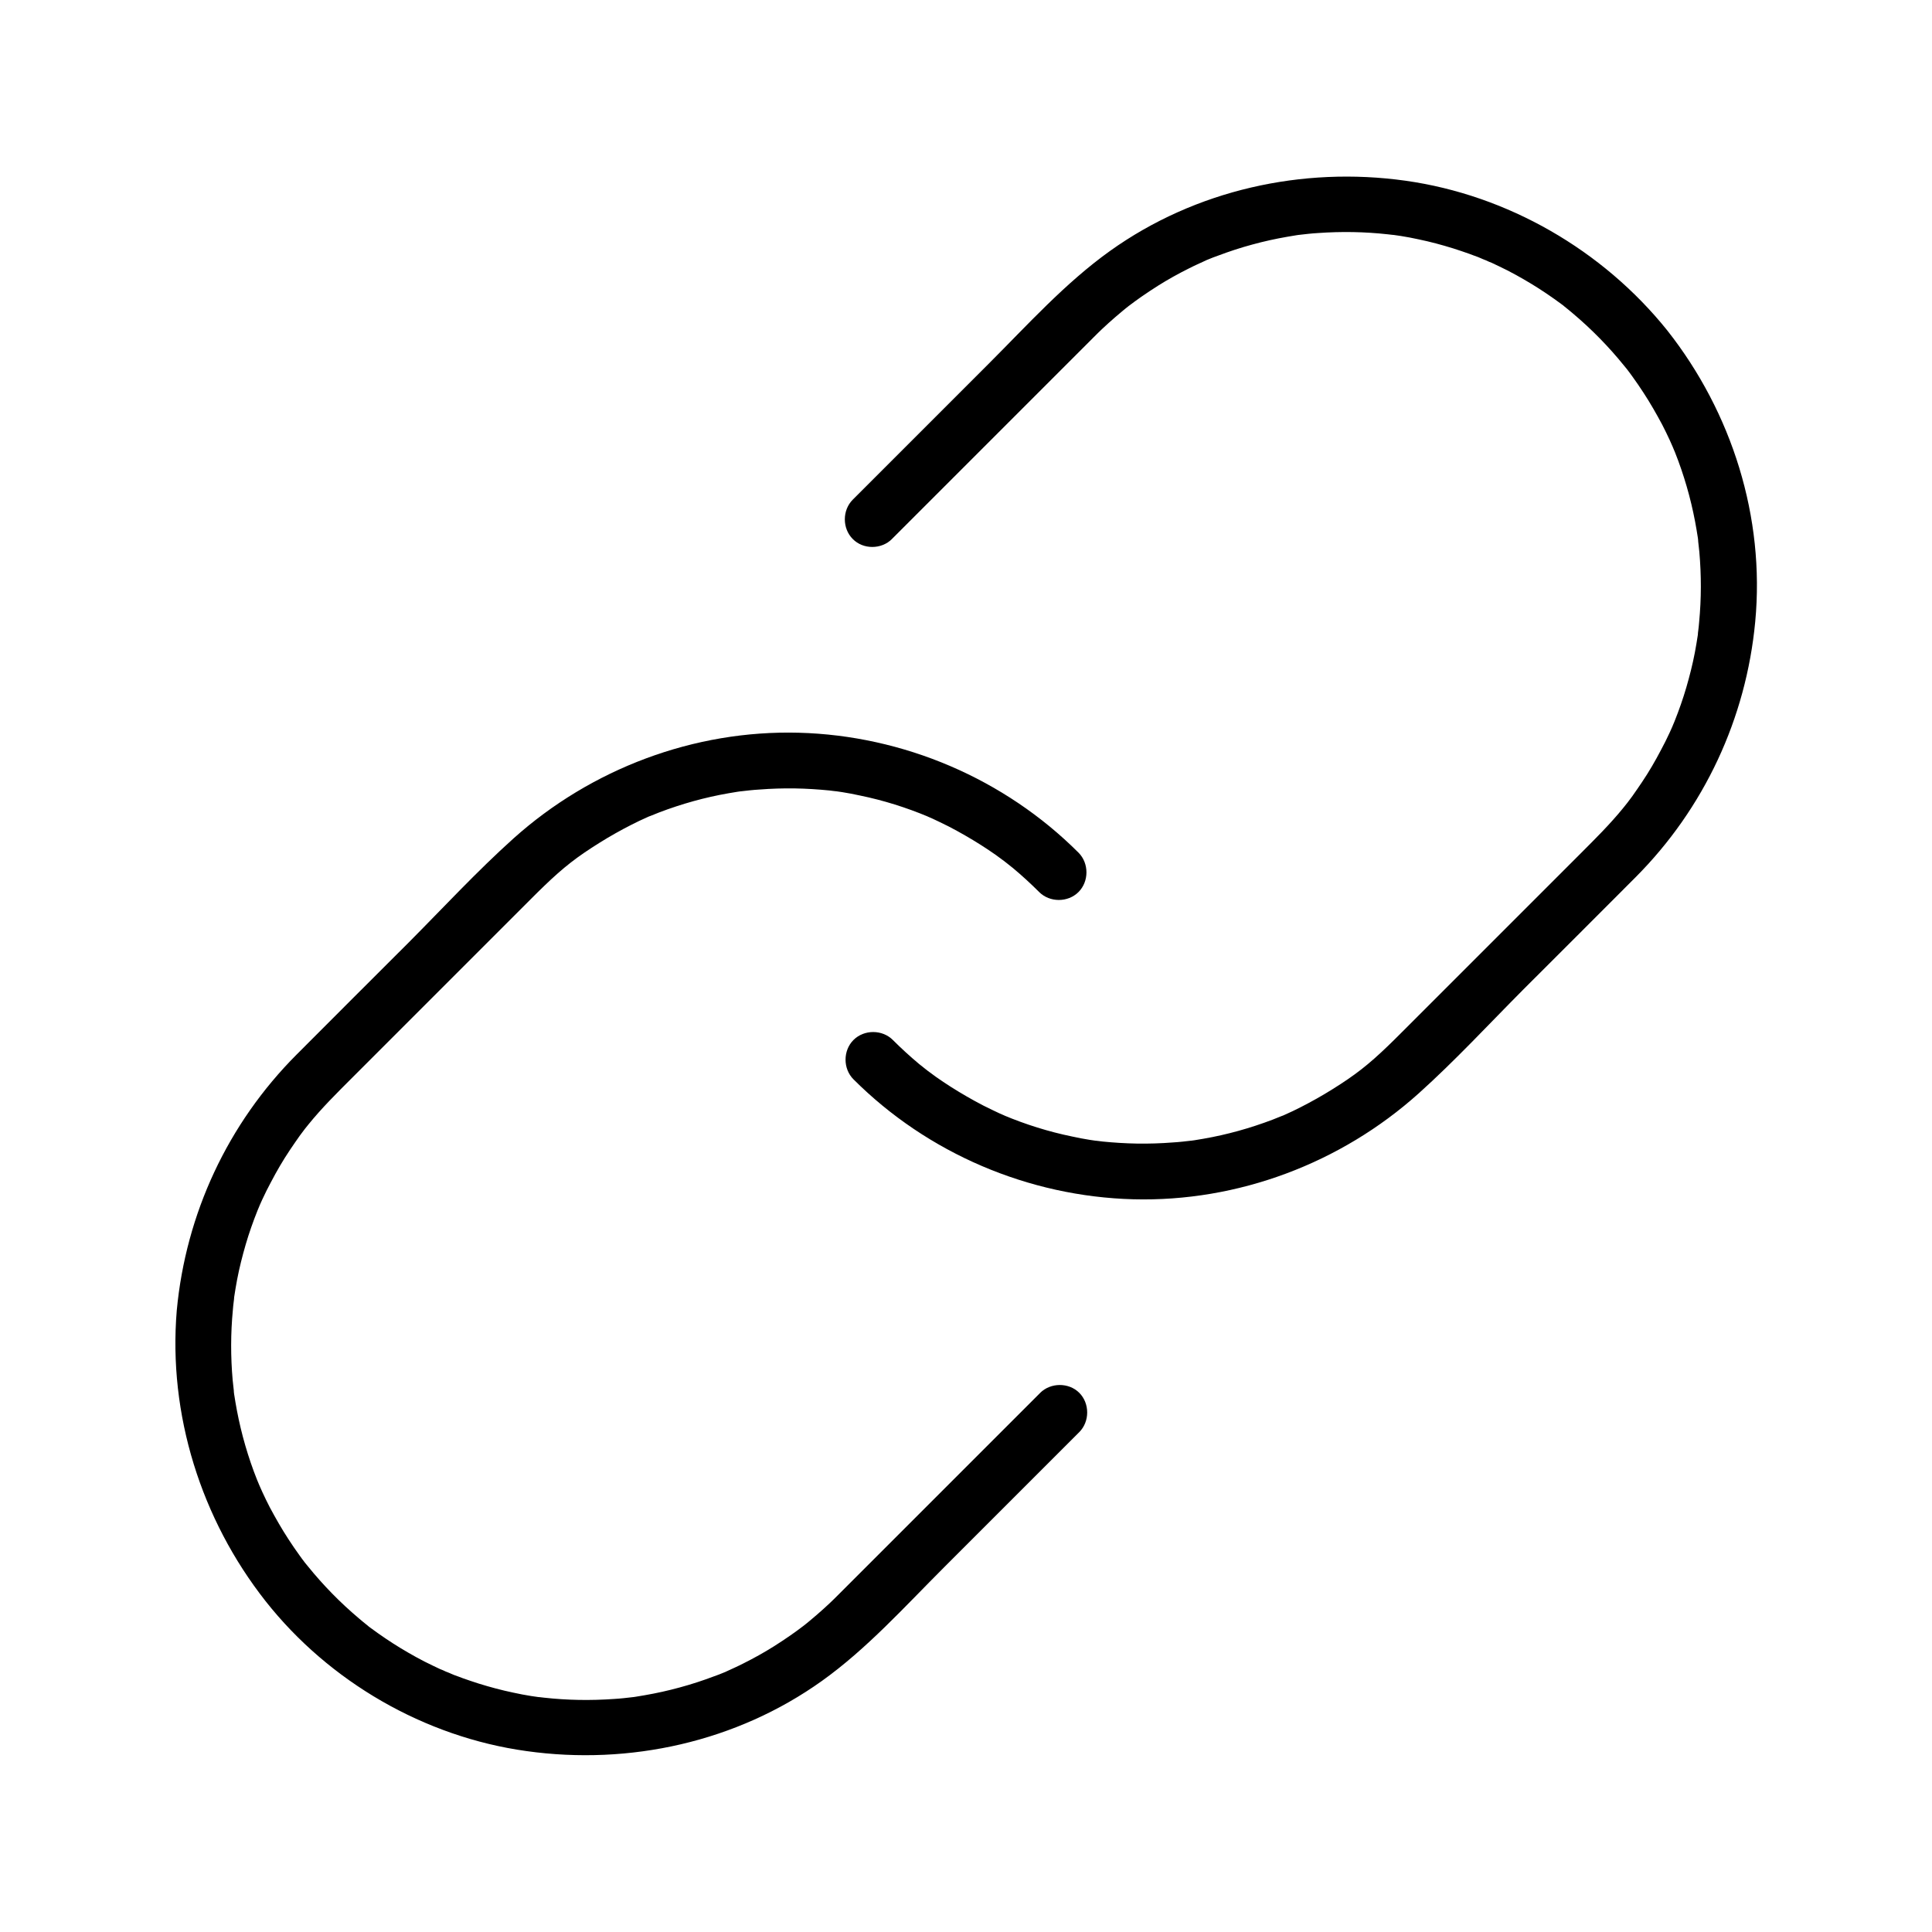 <?xml version="1.0" encoding="UTF-8"?>
<!-- Uploaded to: ICON Repo, www.svgrepo.com, Generator: ICON Repo Mixer Tools -->
<svg fill="#000000" width="800px" height="800px" version="1.1" viewBox="144 144 512 512" xmlns="http://www.w3.org/2000/svg">
 <g>
  <path d="m419.63 513.16c-8.414 8.414-16.828 16.828-25.191 25.191-9.445 9.445-18.895 18.895-28.34 28.34-0.688 0.688-1.426 1.426-2.164 2.117-1.133 1.082-2.312 2.117-3.492 3.148-0.641 0.543-1.277 1.082-1.918 1.625-0.297 0.246-0.543 0.441-0.836 0.688 0.051-0.051-1.477 1.18-0.934 0.738 0.297-0.246-1.23 0.934-1.523 1.133-0.59 0.395-1.133 0.836-1.723 1.23-1.426 0.984-2.902 1.969-4.379 2.902-2.656 1.672-5.41 3.199-8.168 4.574-1.426 0.738-2.902 1.379-4.379 2.066-1.23 0.59 0.492-0.195-0.789 0.344-0.836 0.344-1.672 0.688-2.559 0.984-3 1.133-6.004 2.117-9.102 2.953-3.051 0.836-6.148 1.523-9.297 2.066-0.789 0.148-1.574 0.246-2.363 0.395-0.344 0.051-0.688 0.098-0.984 0.148 0.098 0 1.18-0.148 0.297-0.051-1.672 0.195-3.344 0.395-5.066 0.492-6.199 0.441-12.398 0.344-18.547-0.344-0.441-0.051-2.461-0.297-1.082-0.098-0.789-0.098-1.574-0.246-2.363-0.344-1.574-0.246-3.102-0.543-4.676-0.887-3.102-0.641-6.199-1.477-9.199-2.41-1.426-0.441-2.805-0.934-4.231-1.426-0.738-0.297-1.477-0.543-2.262-0.836-0.297-0.148-0.641-0.246-0.934-0.395 0.051 0-1.77-0.738-1.031-0.395 0.738 0.297-0.344-0.148-0.395-0.195-0.395-0.195-0.836-0.395-1.277-0.543-0.641-0.297-1.23-0.59-1.871-0.887-1.574-0.738-3.102-1.523-4.625-2.363-2.754-1.523-5.461-3.148-8.07-4.922-1.379-0.934-2.707-1.871-4.035-2.856-1.031-0.789 0.246 0.246-0.738-0.59-0.738-0.59-1.477-1.18-2.215-1.82-4.969-4.184-9.543-8.855-13.629-13.922-0.246-0.297-0.441-0.543-0.688-0.836-0.738-0.934 0.59 0.789-0.148-0.195-0.441-0.543-0.836-1.133-1.277-1.723-1.031-1.426-2.016-2.856-3-4.379-1.77-2.707-3.394-5.559-4.922-8.414-0.688-1.328-1.328-2.656-1.969-4.035-0.344-0.738-0.641-1.477-0.984-2.215 0.492 1.133-0.297-0.738-0.441-1.082-1.18-2.953-2.215-6.004-3.102-9.055-0.887-3.051-1.625-6.148-2.215-9.25-0.297-1.426-0.492-2.902-0.738-4.328-0.246-1.477-0.051-0.344 0-0.051-0.051-0.344-0.098-0.688-0.098-0.984-0.098-0.887-0.195-1.77-0.297-2.707-0.543-6.199-0.543-12.398 0.051-18.598 0.051-0.789 0.148-1.574 0.246-2.363 0.051-0.344 0.098-0.688 0.098-0.984-0.195 1.379-0.051 0.246 0-0.051 0.246-1.574 0.492-3.148 0.789-4.676 0.59-3.102 1.379-6.199 2.262-9.25 0.887-3.051 1.969-6.102 3.148-9.055 0.148-0.297 0.246-0.641 0.395-0.934 0.441-1.082-0.441 0.934 0.051-0.148 0.297-0.641 0.543-1.277 0.836-1.871 0.738-1.574 1.477-3.102 2.312-4.625 1.523-2.902 3.148-5.707 4.969-8.414 0.836-1.277 1.723-2.508 2.609-3.789 0.492-0.688 0.984-1.328 1.477-1.969-0.688 0.887 0.59-0.738 0.836-1.031 3.543-4.379 7.527-8.316 11.512-12.301 5.215-5.215 10.48-10.48 15.695-15.695 10.629-10.629 21.254-21.254 31.93-31.93 1.082-1.082 2.164-2.164 3.297-3.246 5.215-5.019 8.758-7.773 14.762-11.512 2.754-1.723 5.559-3.297 8.461-4.773 1.328-0.688 2.707-1.328 4.035-1.918 0.297-0.148 0.641-0.297 0.934-0.395-0.297 0.148-1.23 0.492 0.148-0.051 0.738-0.297 1.477-0.59 2.215-0.887 5.953-2.262 12.102-3.984 18.352-5.066 0.789-0.148 1.574-0.246 2.363-0.395 0.441-0.051 2.016-0.297 0.738-0.098 1.672-0.195 3.344-0.395 5.066-0.492 3.148-0.246 6.297-0.344 9.445-0.297 3.051 0.051 6.102 0.246 9.102 0.543 0.297 0.051 2.41 0.297 1.723 0.195-0.836-0.098 0.246 0.051 0.344 0.051 0.441 0.051 0.887 0.148 1.328 0.195 1.574 0.246 3.102 0.543 4.676 0.887 6.25 1.277 12.348 3.199 18.203 5.656-1.18-0.492 0.738 0.344 1.082 0.492 0.641 0.297 1.23 0.59 1.871 0.887 1.574 0.738 3.102 1.523 4.625 2.363 2.856 1.574 5.656 3.246 8.363 5.066 1.277 0.836 2.508 1.723 3.738 2.656 0.297 0.195 0.59 0.441 0.836 0.641-0.246-0.195-0.934-0.738 0.195 0.148 0.543 0.441 1.133 0.887 1.672 1.328 2.41 2.016 4.723 4.133 6.938 6.348 2.805 2.805 7.625 2.805 10.43 0 2.805-2.805 2.805-7.625 0-10.43-19.633-19.633-46.445-31.047-74.145-31.785-27.75-0.738-55.004 9.543-75.621 28.043-9.691 8.707-18.598 18.352-27.75 27.551-9.891 9.891-19.828 19.777-29.719 29.719-18.203 18.254-29.324 42.117-31.734 67.75-2.312 27.613 6.445 55.359 23.52 77.059 16.875 21.402 42.164 36.016 69.176 39.754 27.355 3.836 55.695-2.461 78.277-18.598 11.906-8.512 21.895-19.633 32.227-29.961 11.266-11.266 22.535-22.535 33.801-33.801 0.738-0.738 1.426-1.426 2.164-2.164 2.805-2.805 2.805-7.625 0-10.43-2.758-2.758-7.578-2.758-10.383 0.047z"/>
  <path d="m380.37 286.84c8.414-8.414 16.828-16.828 25.191-25.191 9.445-9.445 18.895-18.895 28.34-28.34 0.688-0.688 1.426-1.426 2.164-2.117 1.133-1.082 2.312-2.117 3.492-3.148 0.641-0.543 1.277-1.082 1.918-1.625 0.297-0.246 0.543-0.441 0.836-0.688-0.051 0.051 1.477-1.18 0.934-0.738-0.297 0.246 1.23-0.934 1.523-1.133 0.59-0.395 1.133-0.836 1.723-1.23 1.426-0.984 2.902-1.969 4.379-2.902 2.656-1.672 5.41-3.199 8.168-4.574 1.426-0.738 2.902-1.379 4.379-2.066 1.23-0.59-0.492 0.195 0.789-0.344 0.836-0.344 1.672-0.688 2.559-0.984 3-1.133 6.004-2.117 9.102-2.953 3.051-0.836 6.148-1.523 9.297-2.066 0.789-0.148 1.574-0.246 2.363-0.395 0.344-0.051 0.688-0.098 0.984-0.148-0.098 0-1.18 0.148-0.297 0.051 1.672-0.195 3.344-0.395 5.066-0.492 6.199-0.441 12.398-0.344 18.547 0.344 0.441 0.051 2.461 0.297 1.082 0.098 0.789 0.098 1.574 0.246 2.363 0.344 1.574 0.246 3.102 0.543 4.676 0.887 3.102 0.641 6.199 1.477 9.199 2.41 1.426 0.441 2.805 0.934 4.231 1.426 0.738 0.297 1.477 0.543 2.262 0.836 0.297 0.148 0.641 0.246 0.934 0.395-0.051 0 1.77 0.738 1.031 0.395-0.738-0.297 0.344 0.148 0.395 0.195 0.395 0.195 0.836 0.395 1.277 0.543 0.641 0.297 1.23 0.59 1.871 0.887 1.574 0.738 3.102 1.523 4.625 2.363 2.754 1.523 5.461 3.148 8.07 4.922 1.379 0.934 2.707 1.871 4.035 2.856 1.031 0.789-0.246-0.246 0.738 0.59 0.738 0.59 1.477 1.18 2.215 1.82 4.969 4.184 9.543 8.855 13.629 13.922 0.246 0.297 0.441 0.543 0.688 0.836 0.738 0.934-0.59-0.789 0.148 0.195 0.441 0.543 0.836 1.133 1.277 1.723 1.031 1.426 2.016 2.856 3 4.379 1.77 2.707 3.394 5.559 4.922 8.414 0.688 1.328 1.328 2.656 1.969 4.035 0.344 0.738 0.641 1.477 0.984 2.215-0.492-1.133 0.297 0.738 0.441 1.082 1.18 2.953 2.215 6.004 3.102 9.055s1.625 6.148 2.215 9.25c0.297 1.426 0.492 2.902 0.738 4.328 0.246 1.477 0.051 0.344 0 0.051 0.051 0.344 0.098 0.688 0.098 0.984 0.098 0.887 0.195 1.77 0.297 2.707 0.543 6.199 0.543 12.398-0.051 18.598-0.051 0.789-0.148 1.574-0.246 2.363-0.051 0.344-0.098 0.688-0.098 0.984 0.195-1.379 0.051-0.246 0 0.051-0.246 1.574-0.492 3.148-0.789 4.676-0.59 3.102-1.379 6.199-2.262 9.25-0.887 3.051-1.969 6.102-3.148 9.055-0.148 0.297-0.246 0.641-0.395 0.934-0.441 1.082 0.441-0.934-0.051 0.148-0.297 0.641-0.543 1.277-0.836 1.871-0.738 1.574-1.477 3.102-2.312 4.625-1.523 2.902-3.148 5.707-4.969 8.414-0.836 1.277-1.723 2.508-2.609 3.789-0.492 0.688-0.984 1.328-1.477 1.969 0.688-0.887-0.59 0.738-0.836 1.031-3.543 4.379-7.527 8.316-11.512 12.301l-47.625 47.625c-1.082 1.082-2.164 2.164-3.297 3.246-5.215 5.019-8.758 7.773-14.762 11.512-2.754 1.723-5.559 3.297-8.461 4.773-1.328 0.688-2.707 1.328-4.035 1.918-0.297 0.148-0.641 0.297-0.934 0.395 0.297-0.148 1.23-0.492-0.148 0.051-0.738 0.297-1.477 0.59-2.215 0.887-5.953 2.262-12.102 3.984-18.352 5.066-0.789 0.148-1.574 0.246-2.363 0.395-0.441 0.051-2.016 0.297-0.738 0.098-1.672 0.195-3.344 0.395-5.066 0.492-3.148 0.246-6.297 0.344-9.445 0.297-3.051-0.051-6.102-0.246-9.102-0.543-0.297-0.051-2.41-0.297-1.723-0.195 0.836 0.098-0.246-0.051-0.344-0.051-0.441-0.051-0.887-0.148-1.328-0.195-1.574-0.246-3.102-0.543-4.676-0.887-6.25-1.277-12.348-3.199-18.203-5.656 1.18 0.492-0.738-0.344-1.082-0.492-0.641-0.297-1.23-0.59-1.871-0.887-1.574-0.738-3.102-1.523-4.625-2.363-2.856-1.574-5.656-3.246-8.363-5.066-1.277-0.836-2.508-1.723-3.738-2.656-0.297-0.195-0.59-0.441-0.836-0.641 0.246 0.195 0.934 0.738-0.195-0.148-0.543-0.441-1.133-0.887-1.672-1.328-2.41-2.016-4.723-4.133-6.938-6.348-2.805-2.805-7.625-2.805-10.43 0-2.805 2.805-2.805 7.625 0 10.43 19.633 19.633 46.445 31.047 74.145 31.785 27.75 0.738 55.004-9.543 75.621-28.043 9.691-8.707 18.598-18.352 27.75-27.551 9.891-9.891 19.828-19.777 29.719-29.719 18.203-18.254 29.324-42.117 31.734-67.75 2.609-27.652-6.148-55.398-23.273-77.145-17.121-21.367-42.41-35.93-69.418-39.719-27.355-3.836-55.695 2.461-78.277 18.598-11.906 8.512-21.895 19.633-32.227 29.961-11.266 11.266-22.535 22.535-33.801 33.801-0.738 0.738-1.426 1.426-2.164 2.164-2.805 2.805-2.805 7.625 0 10.43 2.754 2.805 7.574 2.805 10.379 0.004z"/>
 </g>
</svg>
